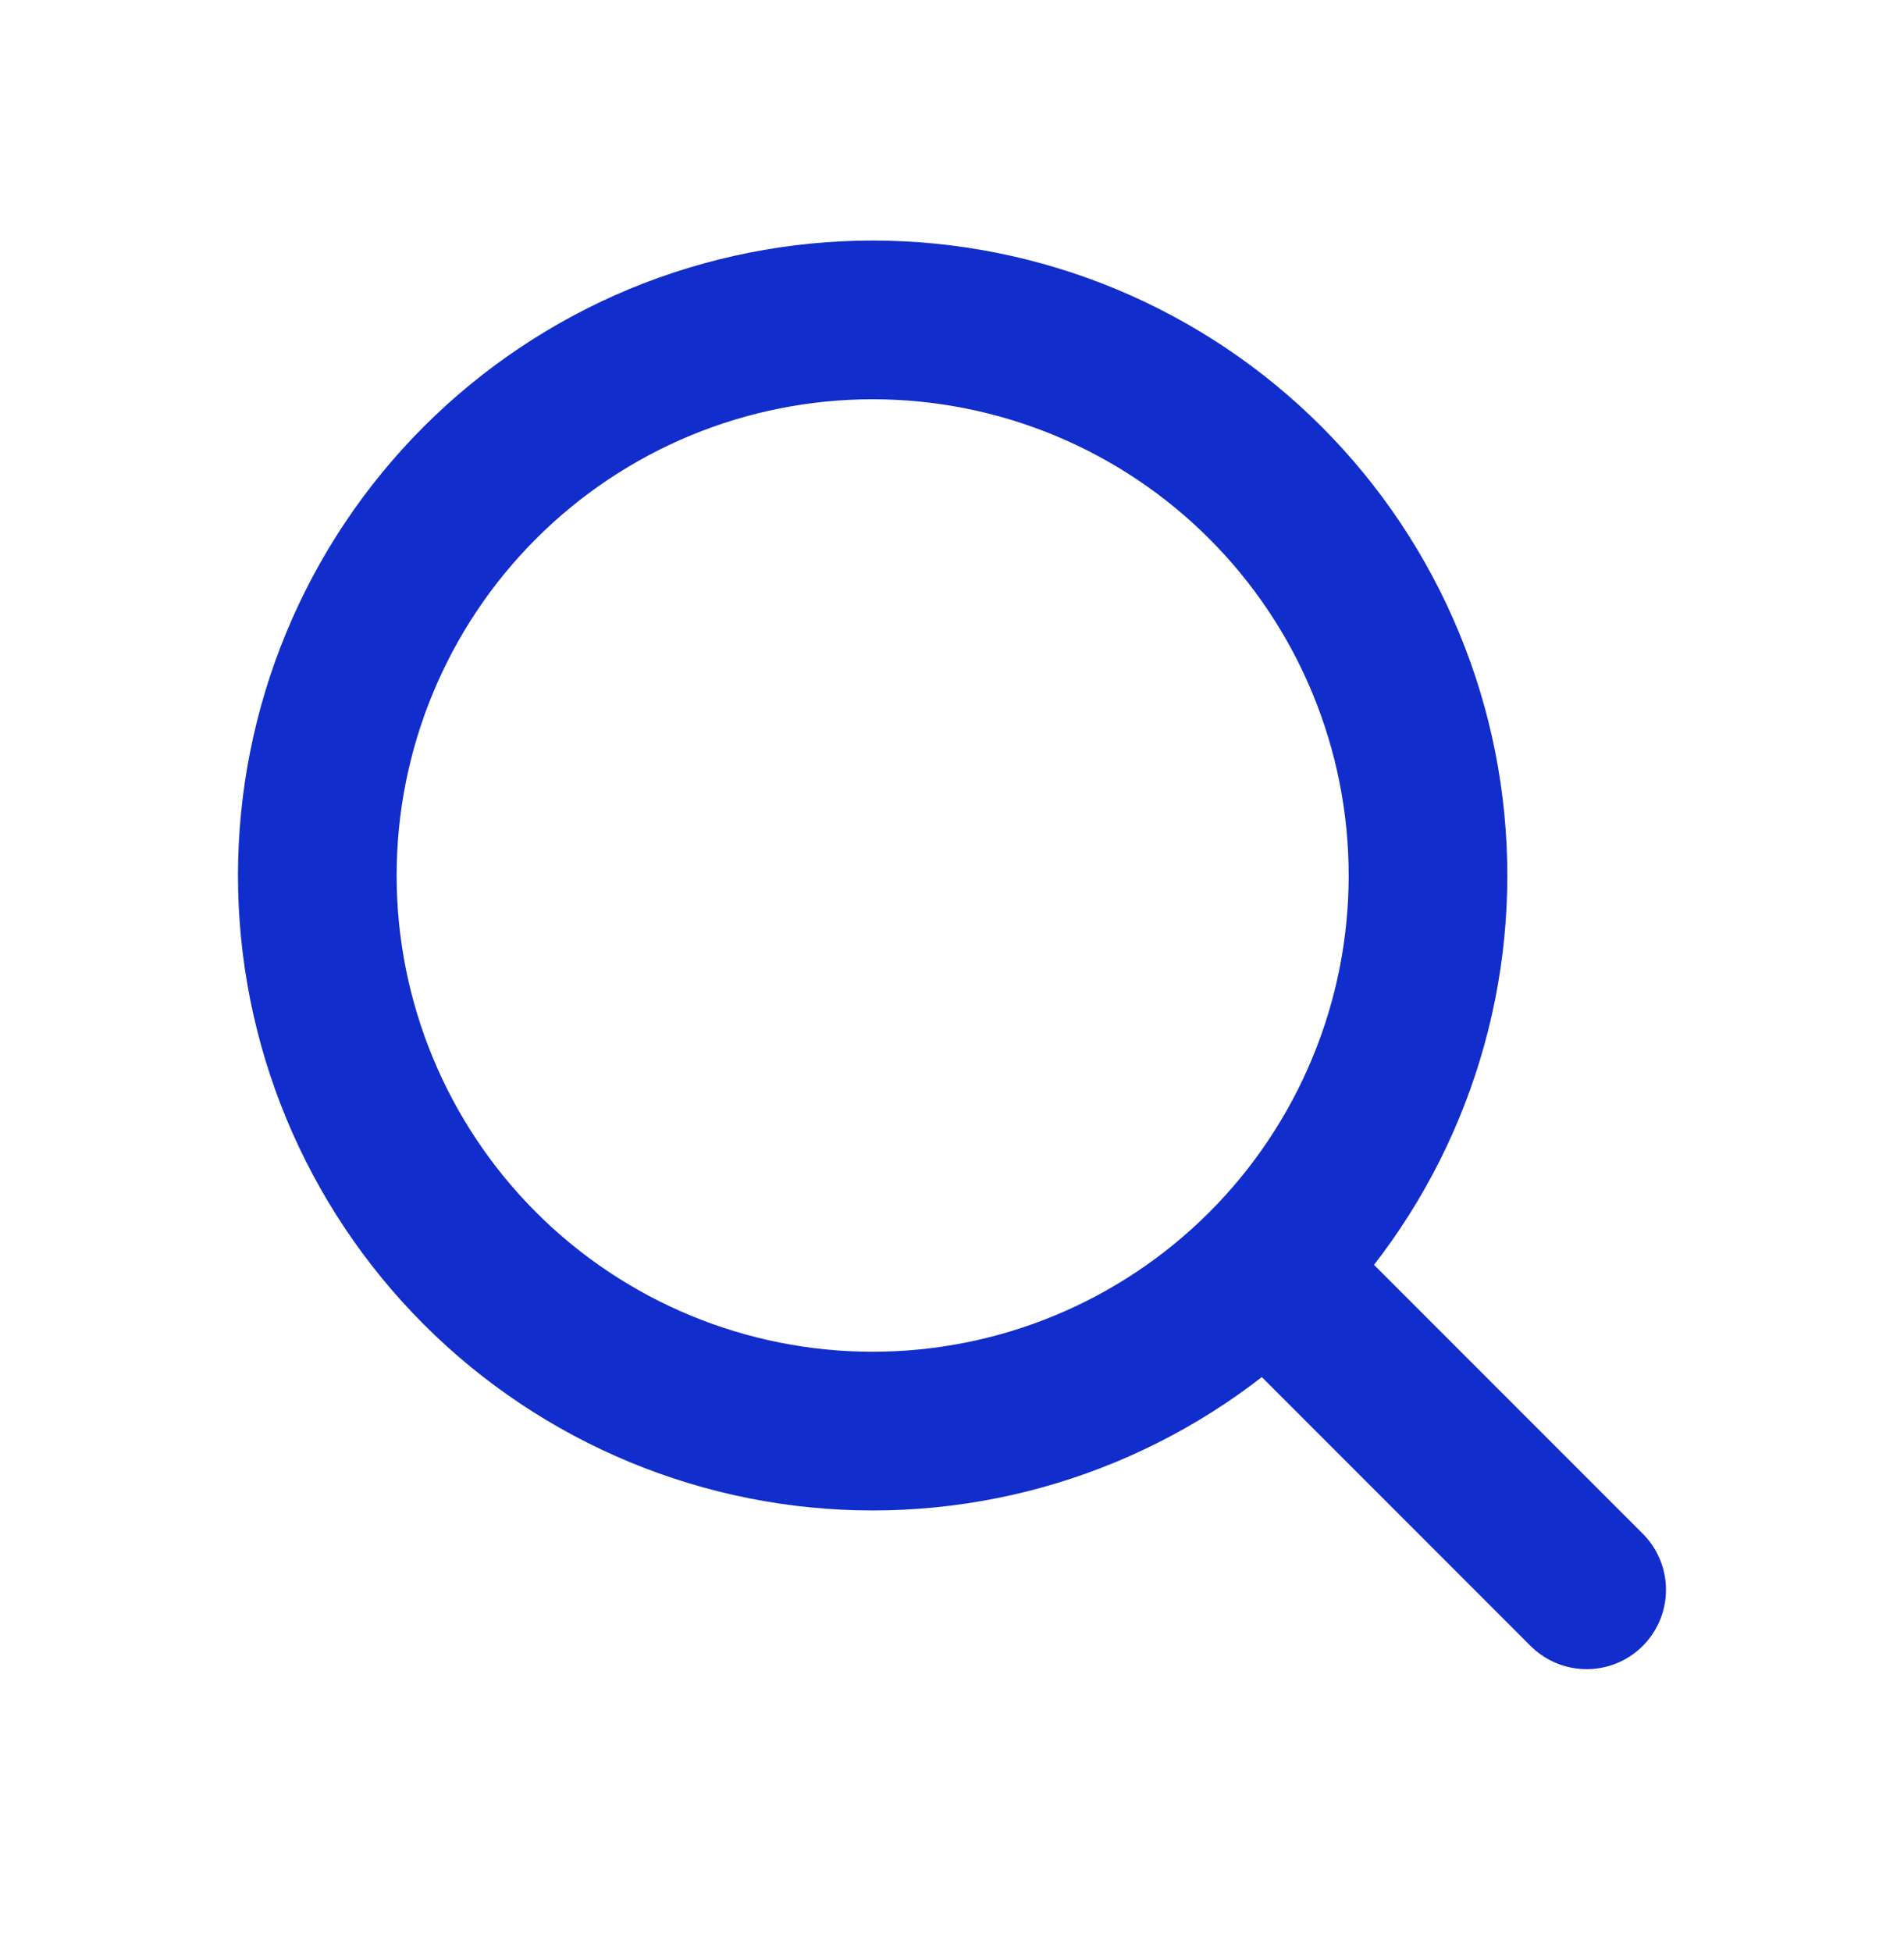 <svg width="40" height="41" viewBox="0 0 40 41" fill="none" xmlns="http://www.w3.org/2000/svg">
<path d="M33.333 33.386L26.583 26.636M26.583 26.636C27.667 25.552 28.526 24.266 29.112 22.85C29.699 21.435 30 19.918 30 18.386C30 16.853 29.699 15.336 29.112 13.921C28.526 12.505 27.667 11.219 26.583 10.136C25.5 9.052 24.214 8.193 22.798 7.606C21.383 7.02 19.865 6.718 18.333 6.718C16.801 6.718 15.284 7.02 13.868 7.606C12.453 8.193 11.167 9.052 10.083 10.136C7.895 12.324 6.666 15.291 6.666 18.386C6.666 21.48 7.895 24.448 10.083 26.636C12.271 28.824 15.239 30.053 18.333 30.053C21.428 30.053 24.395 28.824 26.583 26.636Z" stroke="#112DCC" stroke-width="3.333" stroke-linecap="round" stroke-linejoin="round"/>
</svg>
